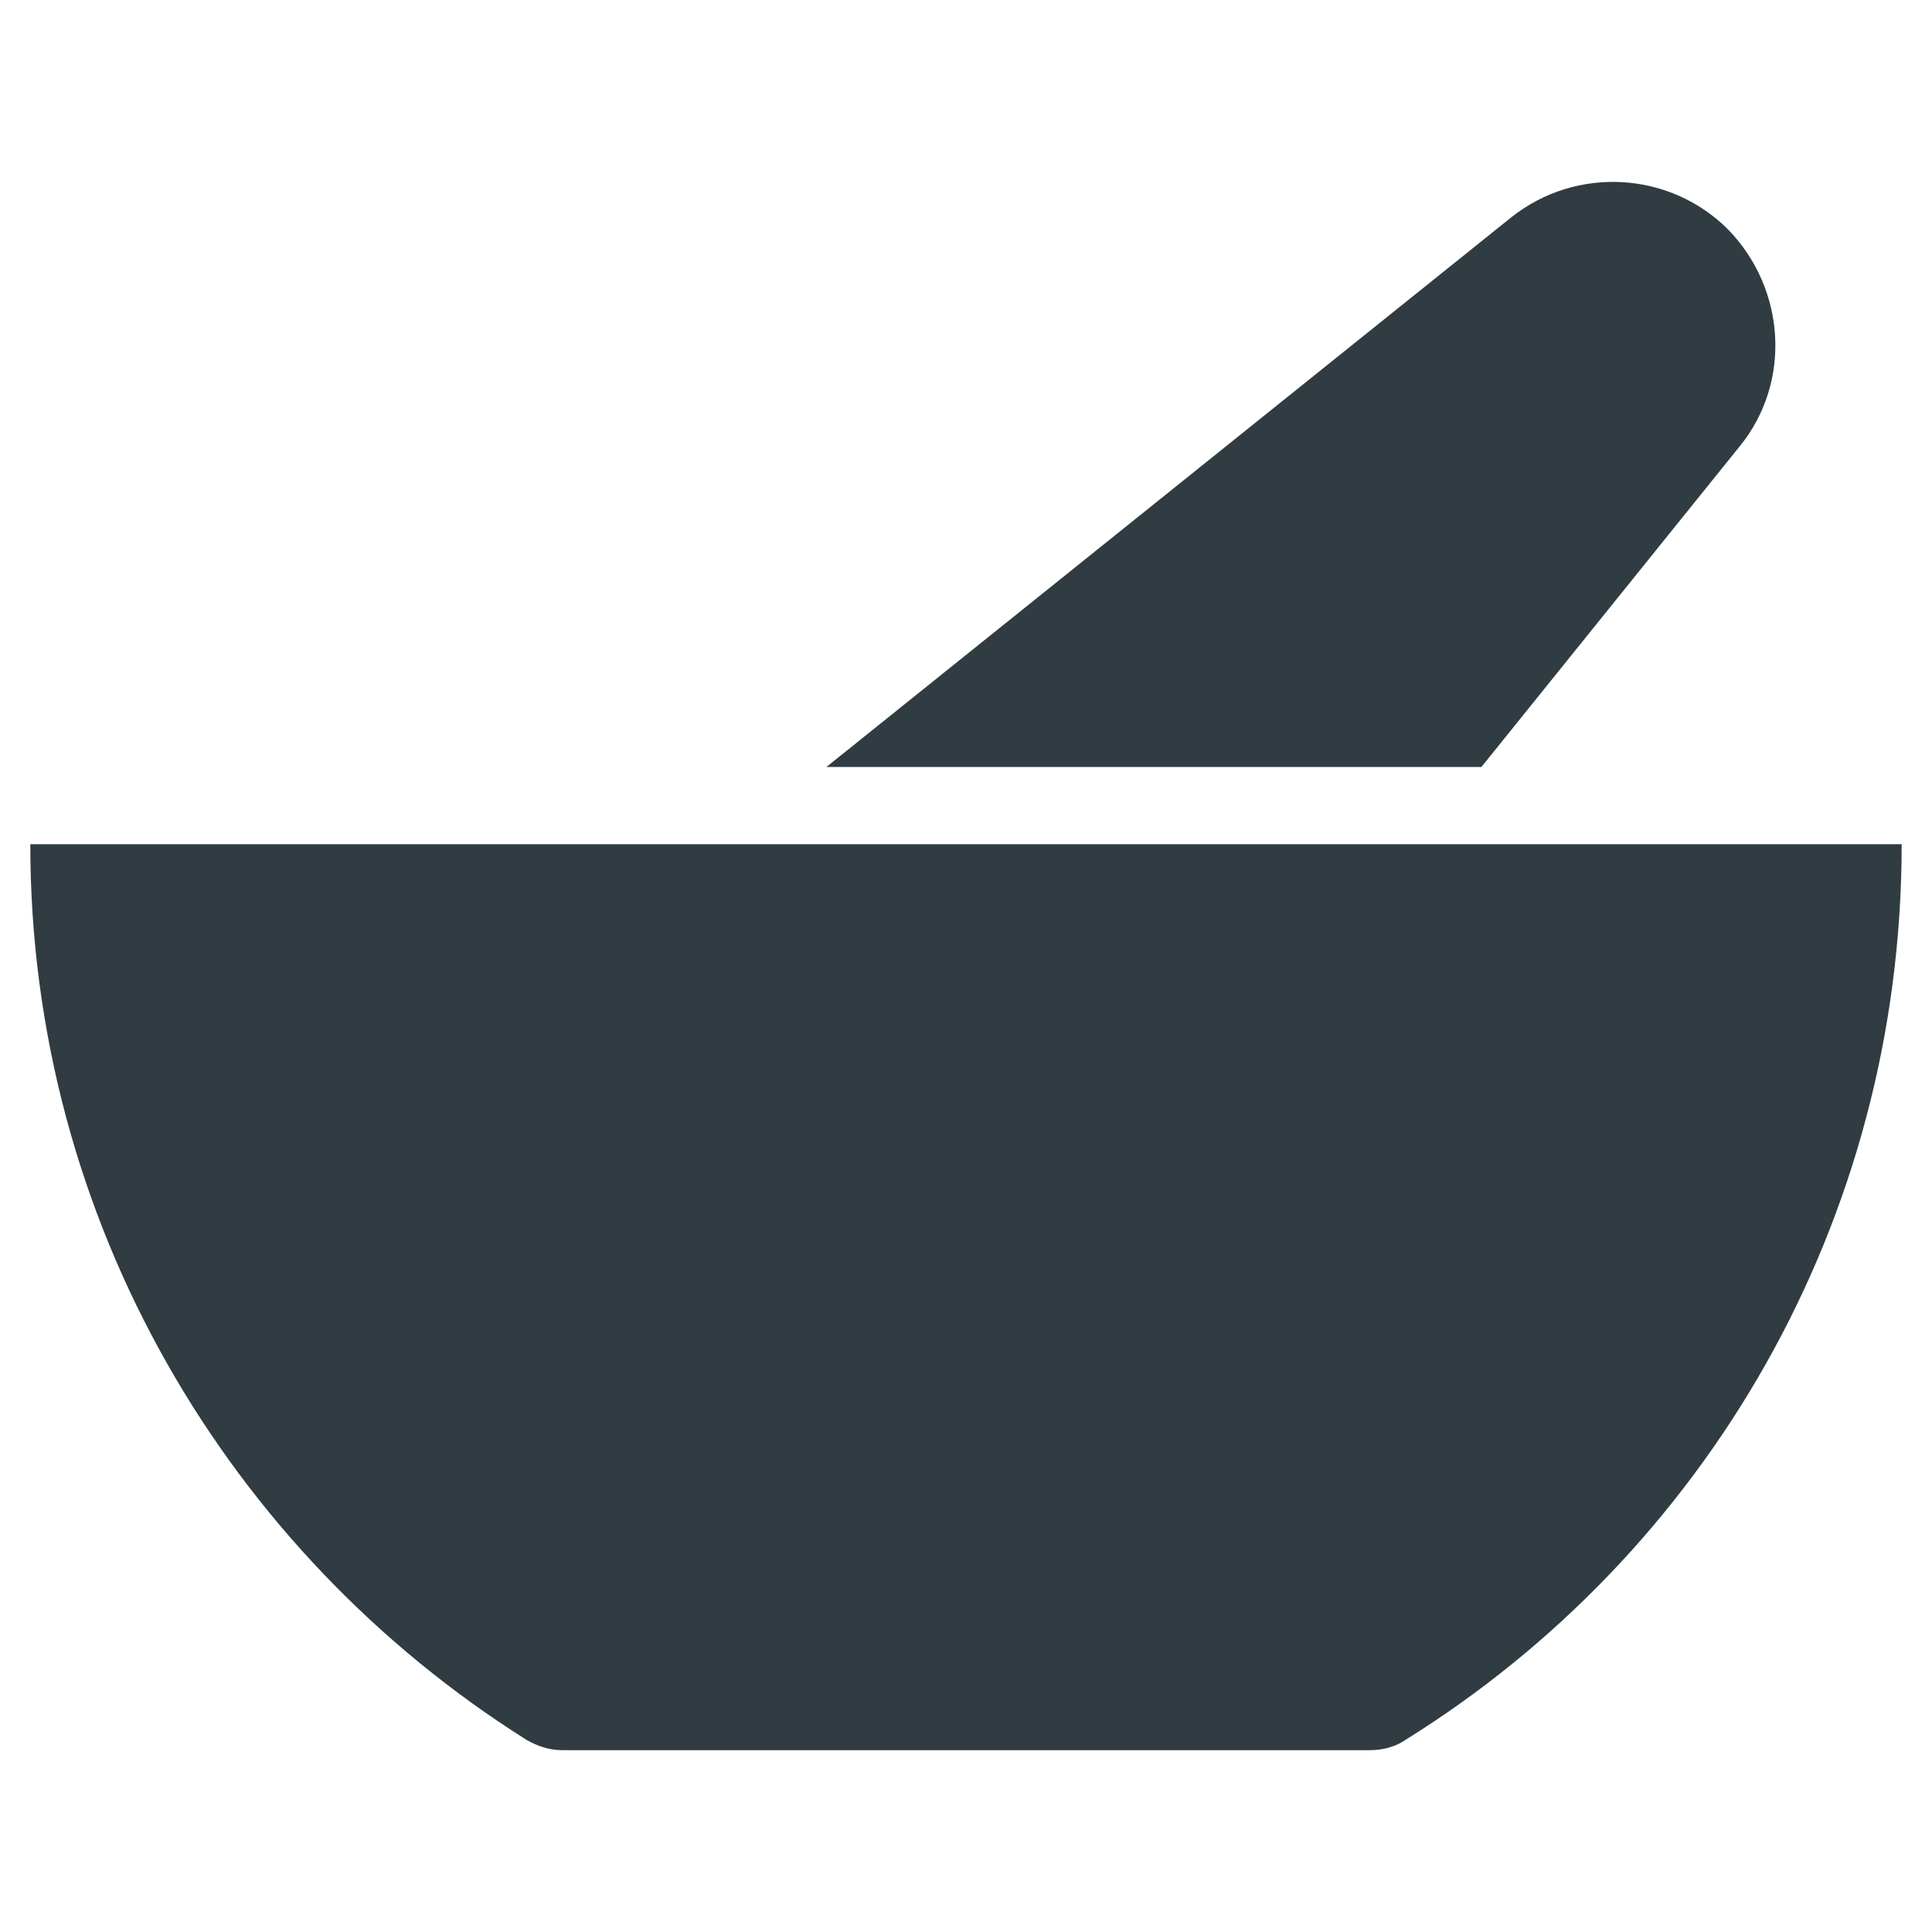 <?xml version="1.0" encoding="UTF-8"?>
<!-- Uploaded to: ICON Repo, www.svgrepo.com, Generator: ICON Repo Mixer Tools -->
<svg width="800px" height="800px" version="1.1" viewBox="144 144 512 512" xmlns="http://www.w3.org/2000/svg">
 <g fill="#303c42">
  <path d="m152.03 367.72c0 99.977 52.742 187.75 131.46 237.34 2.754 1.574 5.902 2.754 9.445 2.754h214.12c3.148 0 6.691-0.789 9.445-2.754 79.113-49.199 131.46-136.97 131.46-237.34z"/>
  <path d="m605.07 262.24c13.777-16.926 12.203-41.723-3.148-57.465-15.352-15.352-40.148-16.926-57.465-3.148l-181.45 145.63h173.58z"/>
 </g>
</svg>